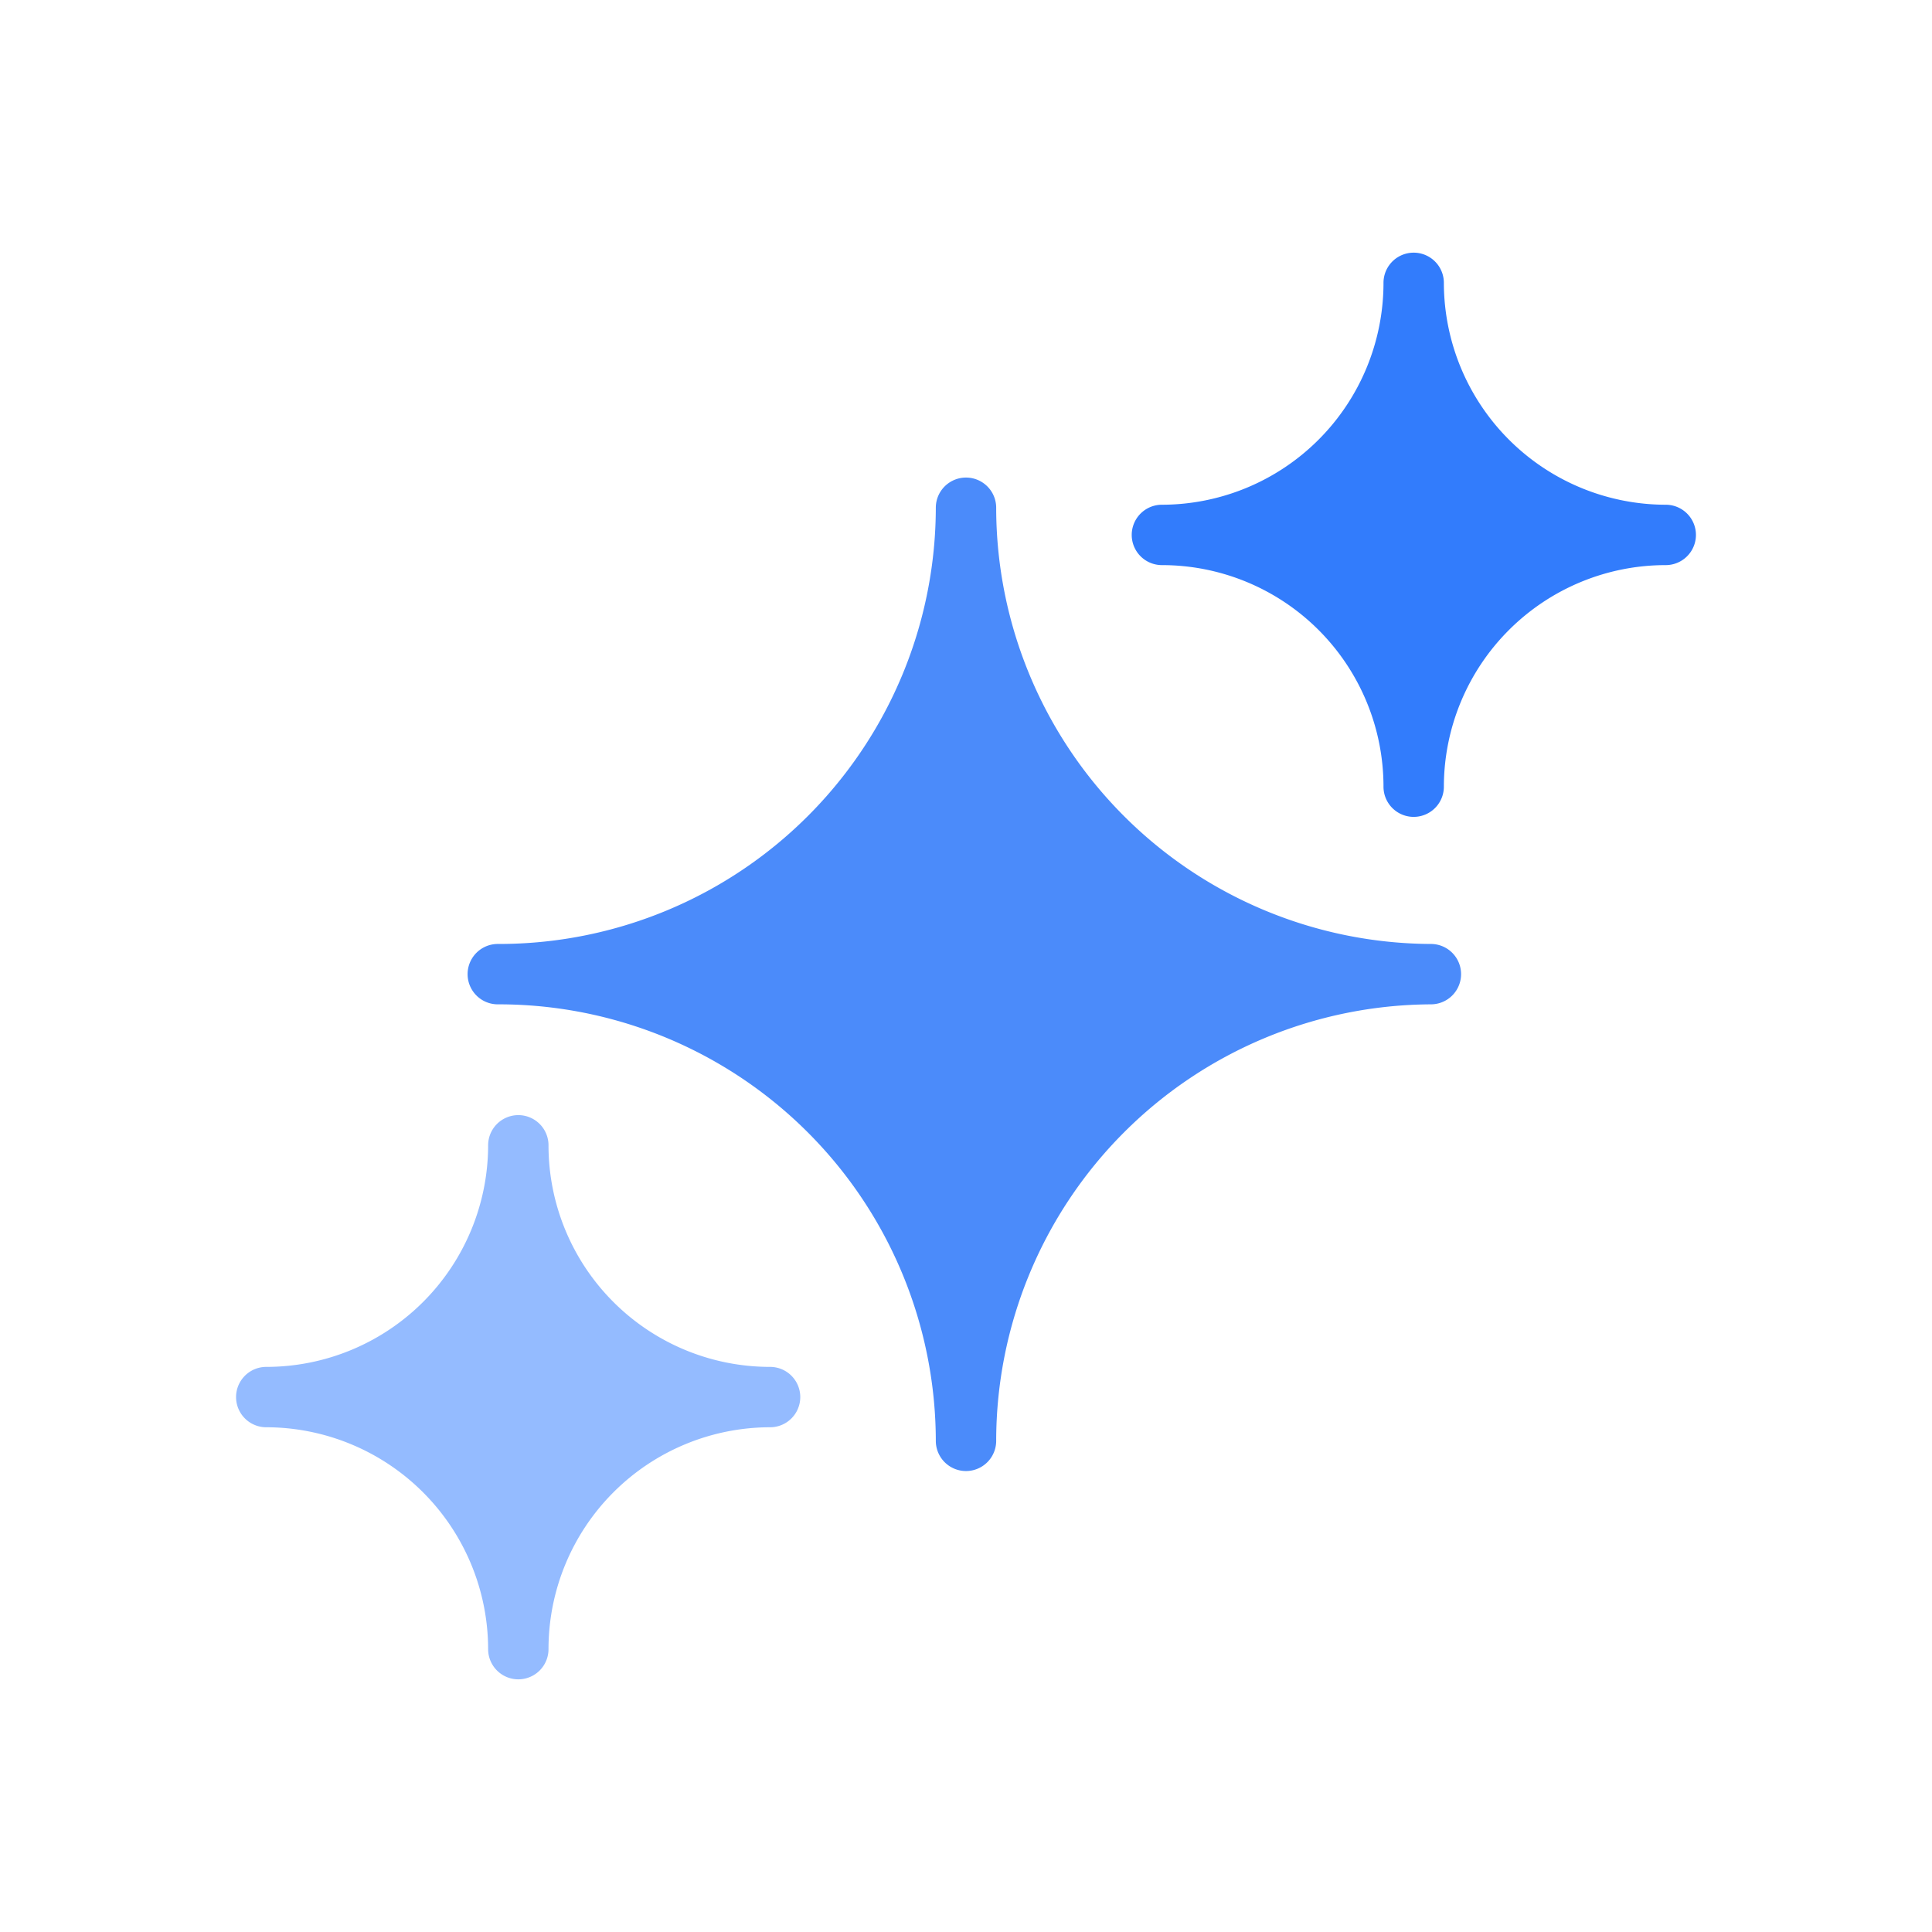 <svg xmlns="http://www.w3.org/2000/svg" viewBox="0 0 64 64"><g id="_33.star" data-name="33.star"><path d="M47.4,31.27A14.46,14.46,0,0,1,33,16.82a1,1,0,0,0-2,0A14.47,14.47,0,0,1,16.49,31.27a1,1,0,0,0,0,2A14.48,14.48,0,0,1,31,47.73a1,1,0,0,0,2,0A14.47,14.47,0,0,1,47.4,33.27,1,1,0,0,0,47.4,31.27Z" id="id_101" style="fill: rgb(75, 139, 250);"></path><path d="M25.51,45.28a7.34,7.34,0,0,1-7.34-7.34,1,1,0,0,0-2,0,7.35,7.35,0,0,1-7.35,7.34,1,1,0,0,0,0,2,7.36,7.36,0,0,1,7.35,7.35,1,1,0,0,0,2,0,7.35,7.35,0,0,1,7.34-7.35A1,1,0,0,0,25.51,45.28Z" id="id_102" style="fill: rgb(148, 187, 255);"></path><path d="M55.18,16.72a7.36,7.36,0,0,1-7.35-7.35,1,1,0,0,0-2,0,7.35,7.35,0,0,1-7.34,7.35,1,1,0,0,0,0,2,7.34,7.34,0,0,1,7.34,7.34,1,1,0,0,0,2,0,7.35,7.35,0,0,1,7.35-7.34A1,1,0,0,0,55.18,16.72Z" id="id_103" style="fill: rgb(50, 124, 252);"></path></g></svg>
